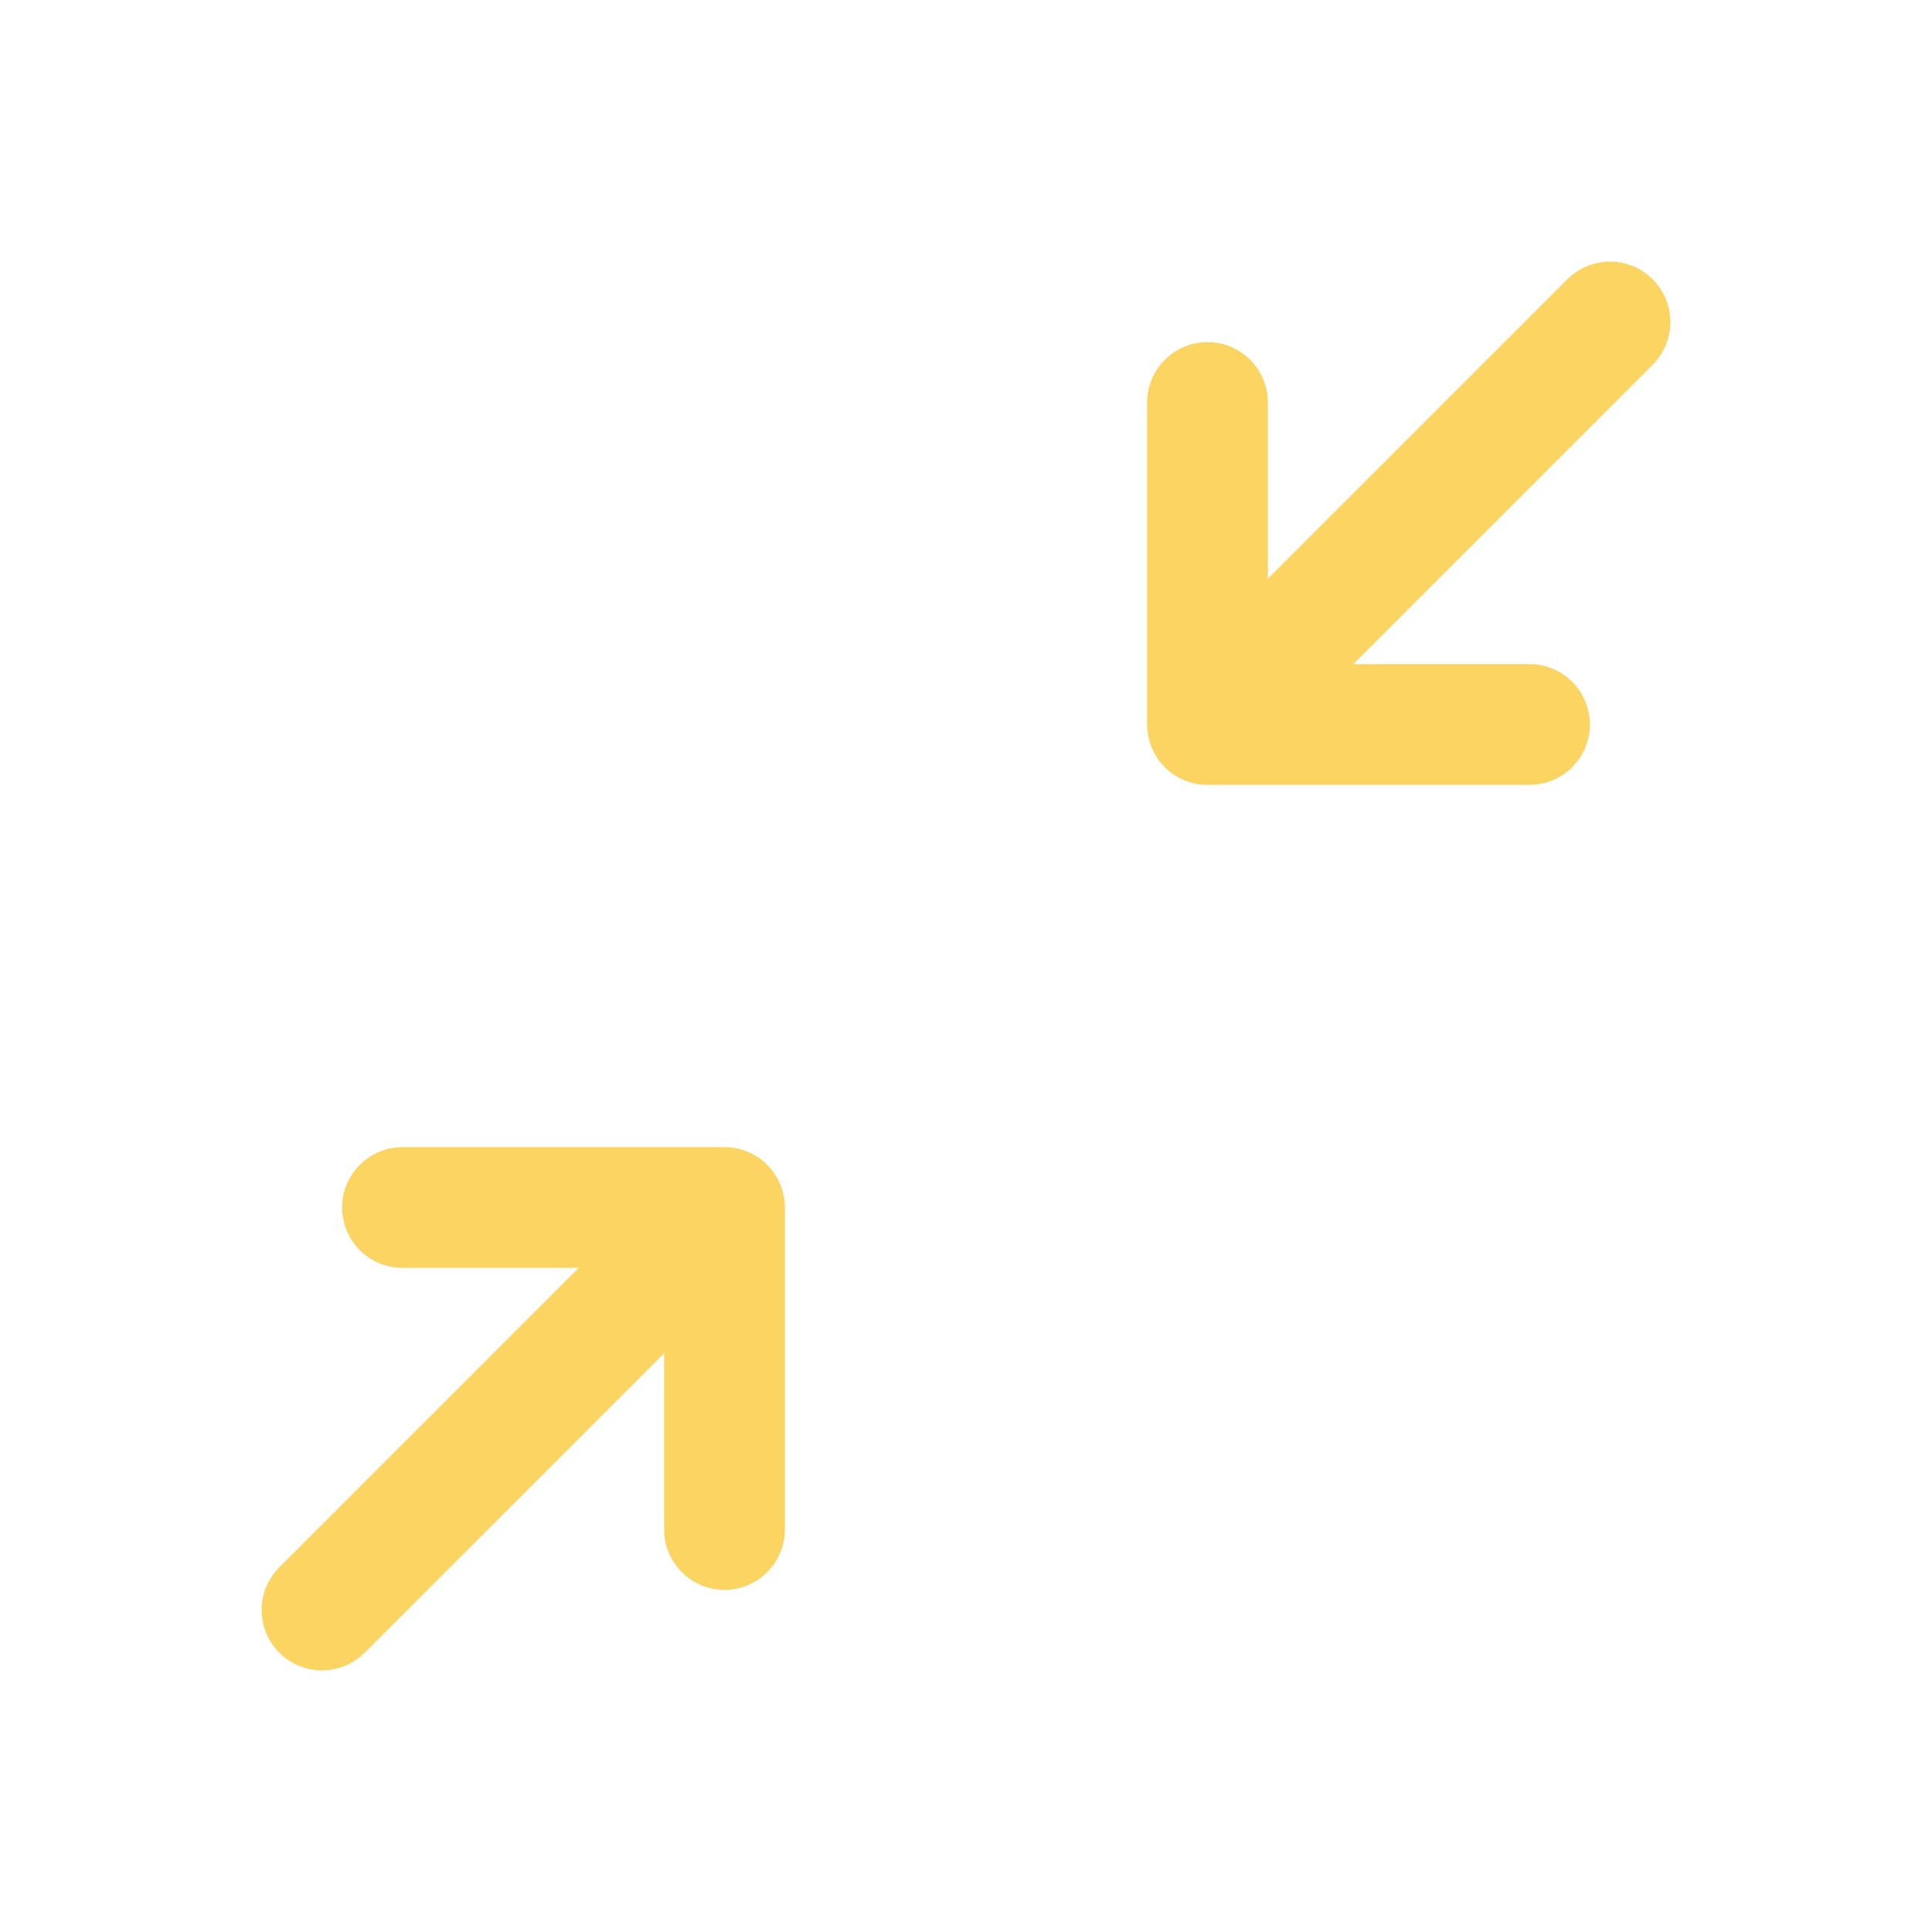 <svg xmlns="http://www.w3.org/2000/svg" width="800px" height="800px" viewBox="0 0 24 24" fill="none"><g id="SVGRepo_bgCarrier" stroke-width="0"></g><g id="SVGRepo_tracerCarrier" stroke-linecap="round" stroke-linejoin="round"></g><g id="SVGRepo_iconCarrier"><path d="M4 20L9 15M9 15V19M9 15H5" stroke="#FCD462" stroke-width="1.5" stroke-linecap="round" stroke-linejoin="round"></path><path d="M20 4L15 9M15 9V5M15 9H19" stroke="#FCD462" stroke-width="1.5" stroke-linecap="round" stroke-linejoin="round"></path></g></svg>